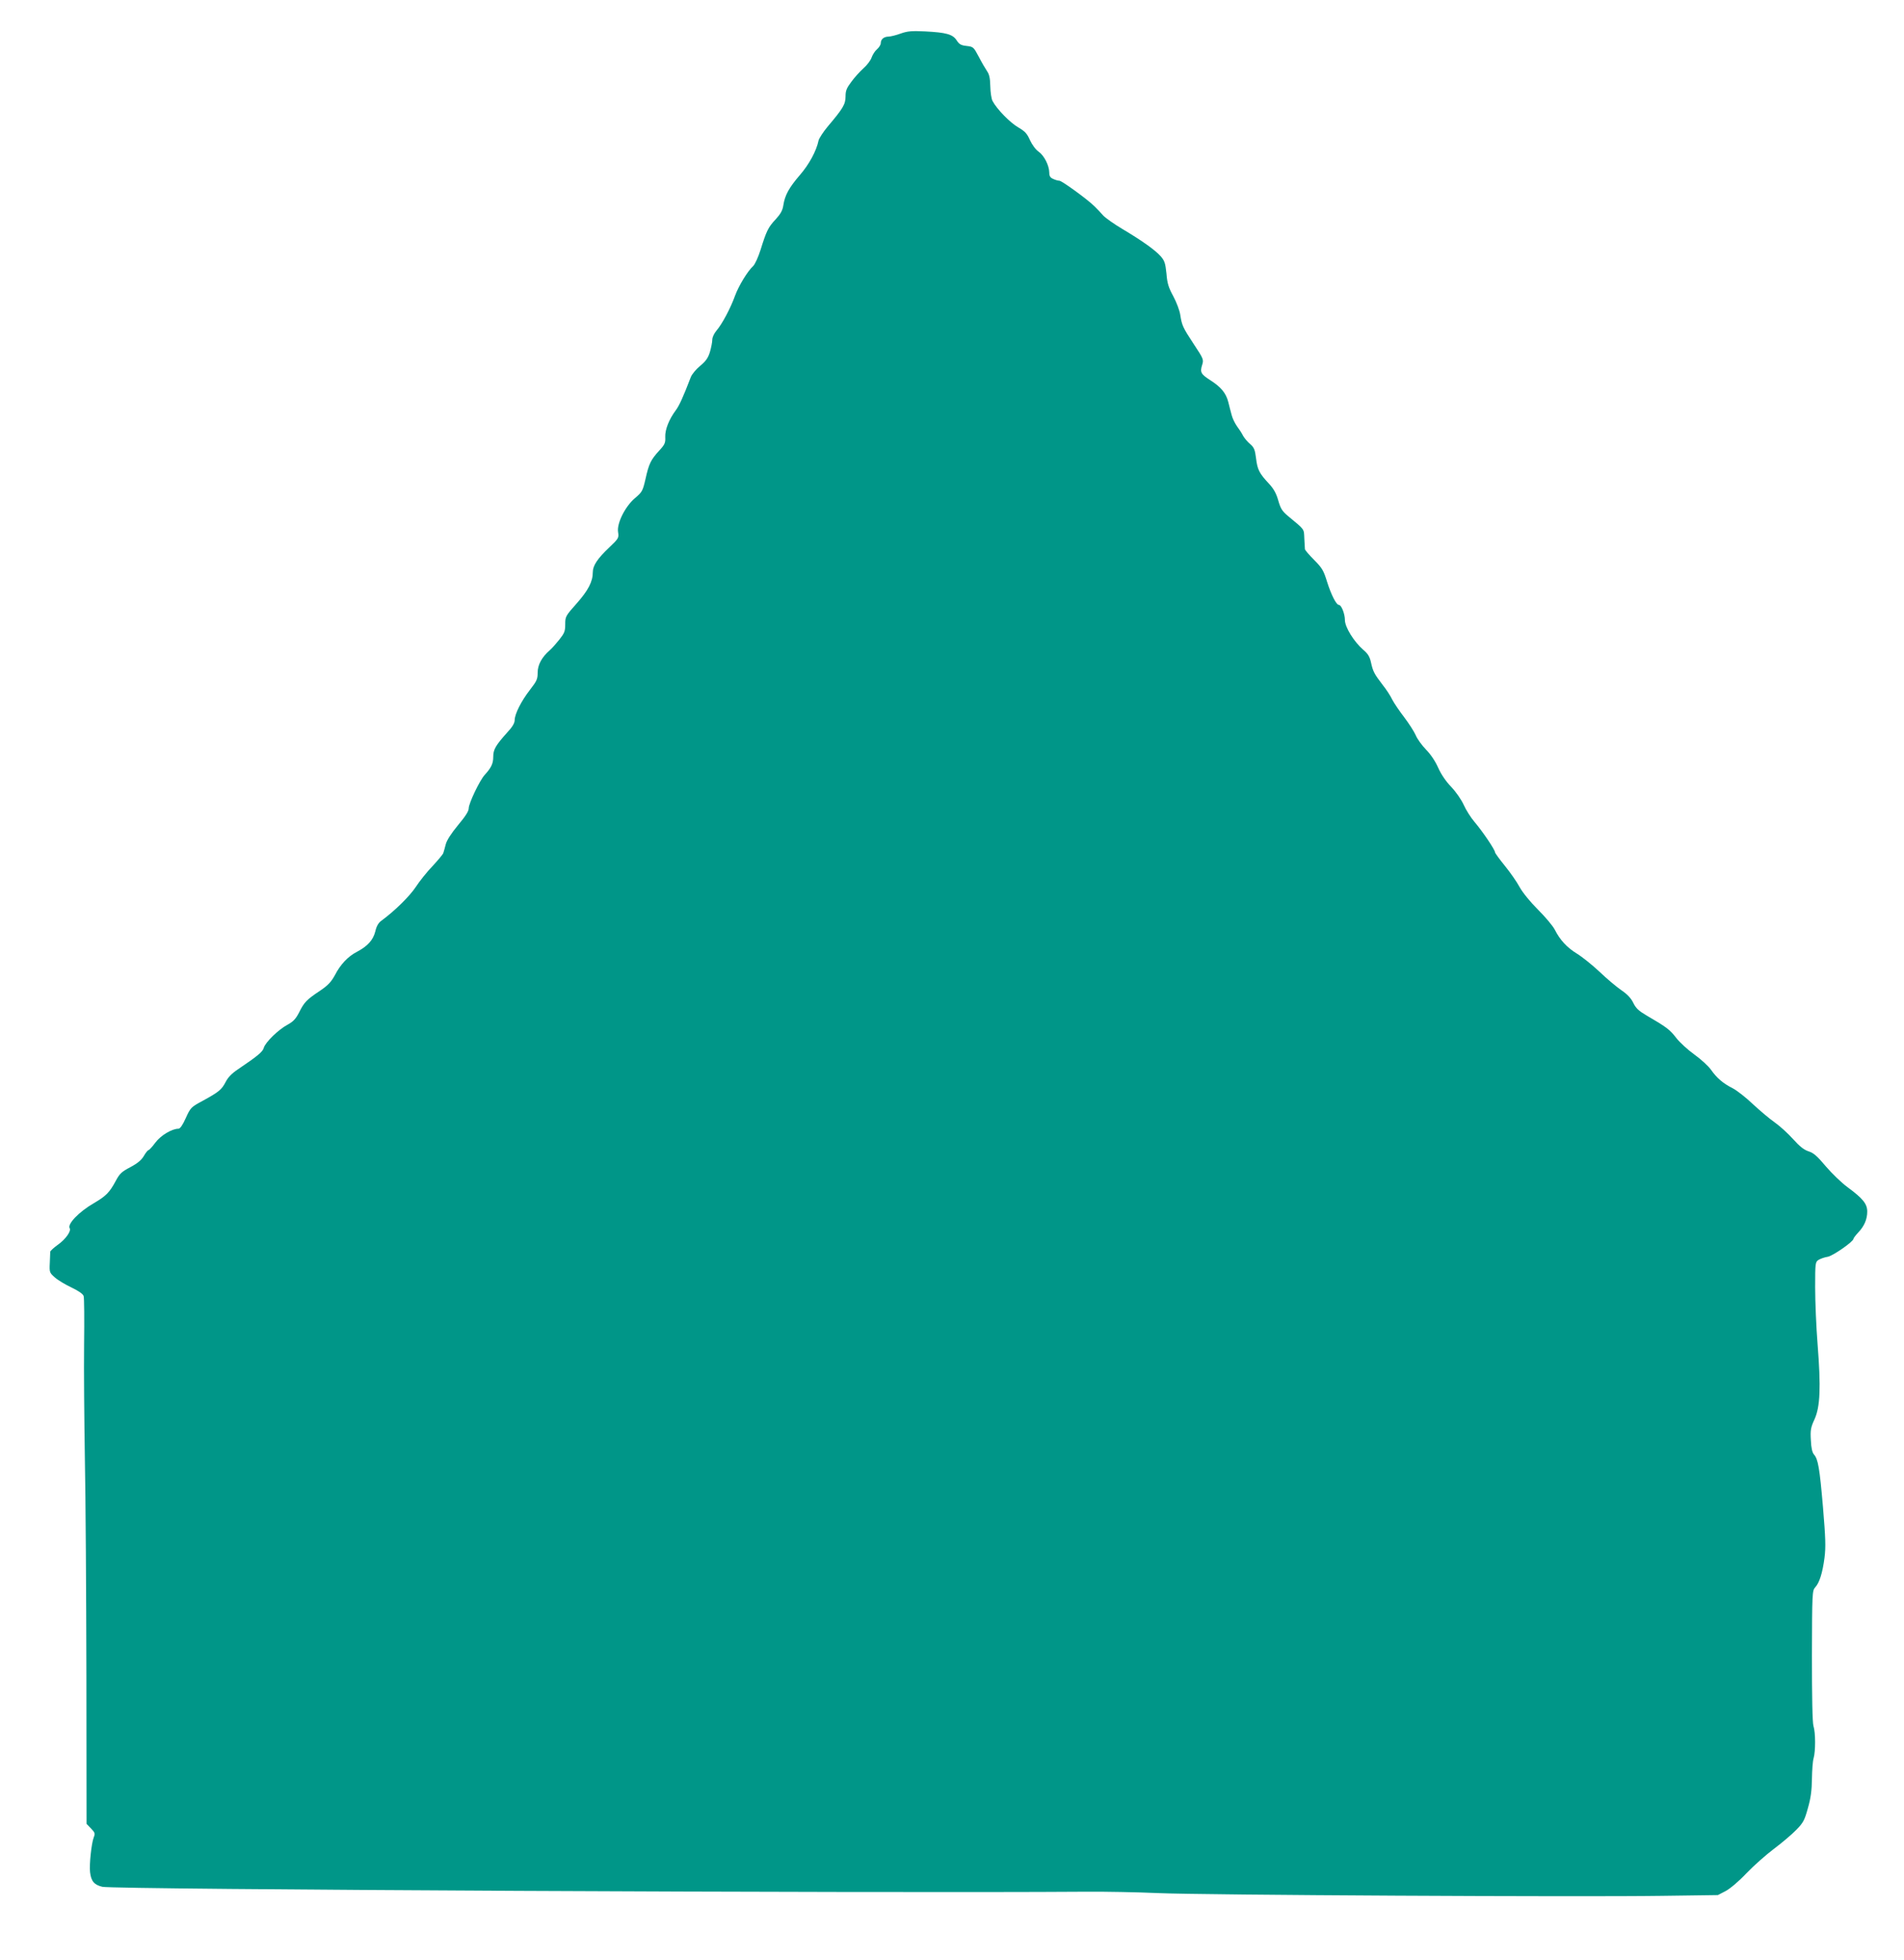 <?xml version="1.0" standalone="no"?>
<!DOCTYPE svg PUBLIC "-//W3C//DTD SVG 20010904//EN"
 "http://www.w3.org/TR/2001/REC-SVG-20010904/DTD/svg10.dtd">
<svg version="1.0" xmlns="http://www.w3.org/2000/svg"
 width="1243pt" height="1280pt" viewBox="0 0 1243 1280"
 preserveAspectRatio="xMidYMid meet">
<g transform="translate(0,1280) scale(0.1,-0.1)"
fill="#009688" stroke="none">
<path d="M5880 12581 c-30 -11 -66 -20 -80 -20 -31 -1 -50 -18 -50 -43 0 -10
-11 -28 -25 -40 -13 -11 -29 -36 -35 -54 -6 -18 -30 -50 -53 -70 -23 -21 -59
-60 -79 -88 -31 -41 -38 -58 -38 -96 0 -51 -17 -79 -117 -197 -29 -35 -55 -75
-59 -90 -14 -69 -63 -158 -122 -226 -70 -81 -98 -131 -108 -197 -5 -34 -18
-57 -50 -92 -49 -52 -60 -75 -99 -200 -15 -48 -37 -95 -48 -105 -36 -33 -94
-128 -118 -193 -29 -81 -84 -185 -121 -228 -16 -19 -28 -44 -28 -61 0 -15 -7
-50 -15 -78 -12 -40 -26 -60 -64 -92 -27 -22 -54 -55 -61 -73 -49 -128 -76
-188 -99 -218 -43 -58 -70 -125 -68 -173 2 -39 -3 -50 -40 -90 -54 -59 -67
-85 -89 -185 -18 -78 -22 -85 -68 -124 -65 -55 -120 -165 -111 -222 6 -38 4
-42 -58 -101 -76 -72 -107 -118 -107 -161 0 -62 -30 -119 -105 -204 -73 -82
-75 -86 -75 -136 0 -46 -5 -58 -39 -101 -21 -26 -48 -57 -61 -68 -53 -46 -80
-96 -80 -147 0 -43 -6 -55 -50 -112 -56 -72 -100 -158 -100 -198 0 -19 -15
-45 -48 -80 -77 -86 -92 -112 -92 -160 0 -44 -13 -71 -56 -118 -32 -35 -104
-185 -104 -218 0 -19 -22 -53 -70 -110 -45 -55 -73 -98 -80 -125 -6 -23 -13
-49 -16 -57 -2 -8 -34 -46 -70 -85 -37 -38 -86 -100 -110 -137 -39 -59 -136
-155 -223 -219 -21 -15 -33 -36 -41 -71 -14 -56 -50 -96 -120 -133 -58 -30
-107 -81 -144 -153 -25 -45 -45 -66 -98 -102 -87 -58 -102 -74 -135 -140 -22
-43 -38 -60 -76 -81 -60 -32 -145 -115 -155 -151 -7 -26 -40 -53 -167 -139
-41 -27 -67 -54 -82 -84 -26 -50 -44 -65 -150 -123 -76 -41 -79 -44 -110 -112
-20 -45 -37 -70 -48 -70 -43 0 -116 -44 -151 -91 -20 -27 -40 -49 -45 -49 -4
0 -18 -17 -30 -38 -16 -27 -41 -48 -88 -73 -57 -30 -70 -42 -96 -91 -40 -74
-62 -97 -142 -144 -97 -56 -175 -137 -158 -164 11 -18 -26 -71 -75 -106 -28
-20 -51 -41 -52 -47 0 -7 -2 -40 -3 -75 -3 -60 -1 -63 33 -93 20 -18 69 -47
109 -66 46 -22 75 -42 79 -56 4 -11 5 -154 3 -316 -2 -163 1 -496 5 -741 5
-245 9 -882 10 -1417 l1 -972 29 -30 c26 -27 28 -33 18 -58 -15 -39 -30 -179
-24 -228 7 -59 27 -82 80 -95 72 -18 5034 -42 6422 -32 124 1 335 -3 470 -9
290 -13 2766 -26 3290 -18 l365 5 50 26 c30 16 85 62 136 116 47 49 128 121
180 160 52 39 117 94 146 124 46 47 54 63 76 143 19 66 25 116 26 190 1 55 5
116 11 135 13 46 13 166 -1 210 -7 23 -10 186 -10 459 1 408 2 425 21 446 28
30 48 94 61 193 9 72 7 128 -10 332 -22 256 -32 313 -59 343 -11 13 -18 43
-20 93 -4 65 -1 83 24 137 37 82 42 208 20 488 -9 113 -16 281 -16 372 0 162
1 167 23 181 12 7 39 17 60 20 35 7 167 99 167 117 0 4 14 23 31 41 40 42 59
87 59 137 0 50 -28 85 -127 158 -40 29 -104 91 -144 138 -56 67 -80 87 -111
97 -29 9 -57 30 -102 80 -33 37 -88 87 -121 110 -33 23 -97 77 -142 119 -45
43 -104 89 -131 103 -64 32 -105 68 -142 121 -17 24 -65 68 -108 99 -42 30
-96 79 -119 109 -42 55 -66 72 -193 146 -51 30 -70 47 -87 82 -14 30 -39 57
-79 84 -32 22 -96 76 -143 121 -47 44 -113 97 -146 117 -65 40 -110 88 -145
157 -13 25 -62 83 -109 130 -51 51 -100 111 -120 147 -18 34 -62 97 -97 140
-35 43 -64 83 -64 88 0 16 -81 136 -132 196 -26 30 -58 81 -72 113 -16 35 -50
84 -81 117 -35 36 -67 83 -86 126 -18 41 -49 88 -79 118 -27 28 -58 70 -68 95
-11 25 -45 77 -75 117 -31 40 -66 92 -78 115 -11 24 -40 68 -64 98 -53 69 -62
86 -75 146 -8 36 -20 56 -50 81 -61 53 -120 148 -120 195 0 40 -23 98 -39 98
-17 0 -50 65 -77 150 -23 75 -33 92 -85 144 -33 33 -59 64 -60 70 0 6 -2 38
-4 71 -3 64 5 53 -108 147 -37 31 -47 48 -62 100 -13 46 -29 75 -59 108 -65
69 -77 93 -86 167 -7 57 -13 71 -38 93 -17 14 -38 39 -47 55 -8 17 -27 45 -41
64 -13 19 -28 50 -33 70 -6 20 -15 58 -22 85 -15 59 -47 98 -117 143 -62 40
-69 52 -54 100 11 35 9 40 -54 135 -73 111 -78 123 -89 193 -4 27 -24 81 -45
120 -31 57 -40 84 -45 149 -7 67 -12 83 -37 112 -36 41 -123 103 -251 179 -54
32 -110 72 -125 88 -15 17 -40 44 -57 60 -45 45 -213 167 -229 167 -8 0 -27 5
-41 12 -19 8 -25 19 -25 42 -1 46 -33 110 -70 136 -19 13 -42 45 -56 75 -19
43 -32 57 -76 83 -52 29 -140 119 -168 172 -8 14 -14 57 -15 97 -1 53 -7 78
-21 98 -10 15 -35 57 -54 94 -34 64 -36 66 -80 71 -37 4 -48 11 -65 37 -25 39
-68 51 -207 58 -85 4 -113 2 -158 -14z"/>
</g>
</svg>
